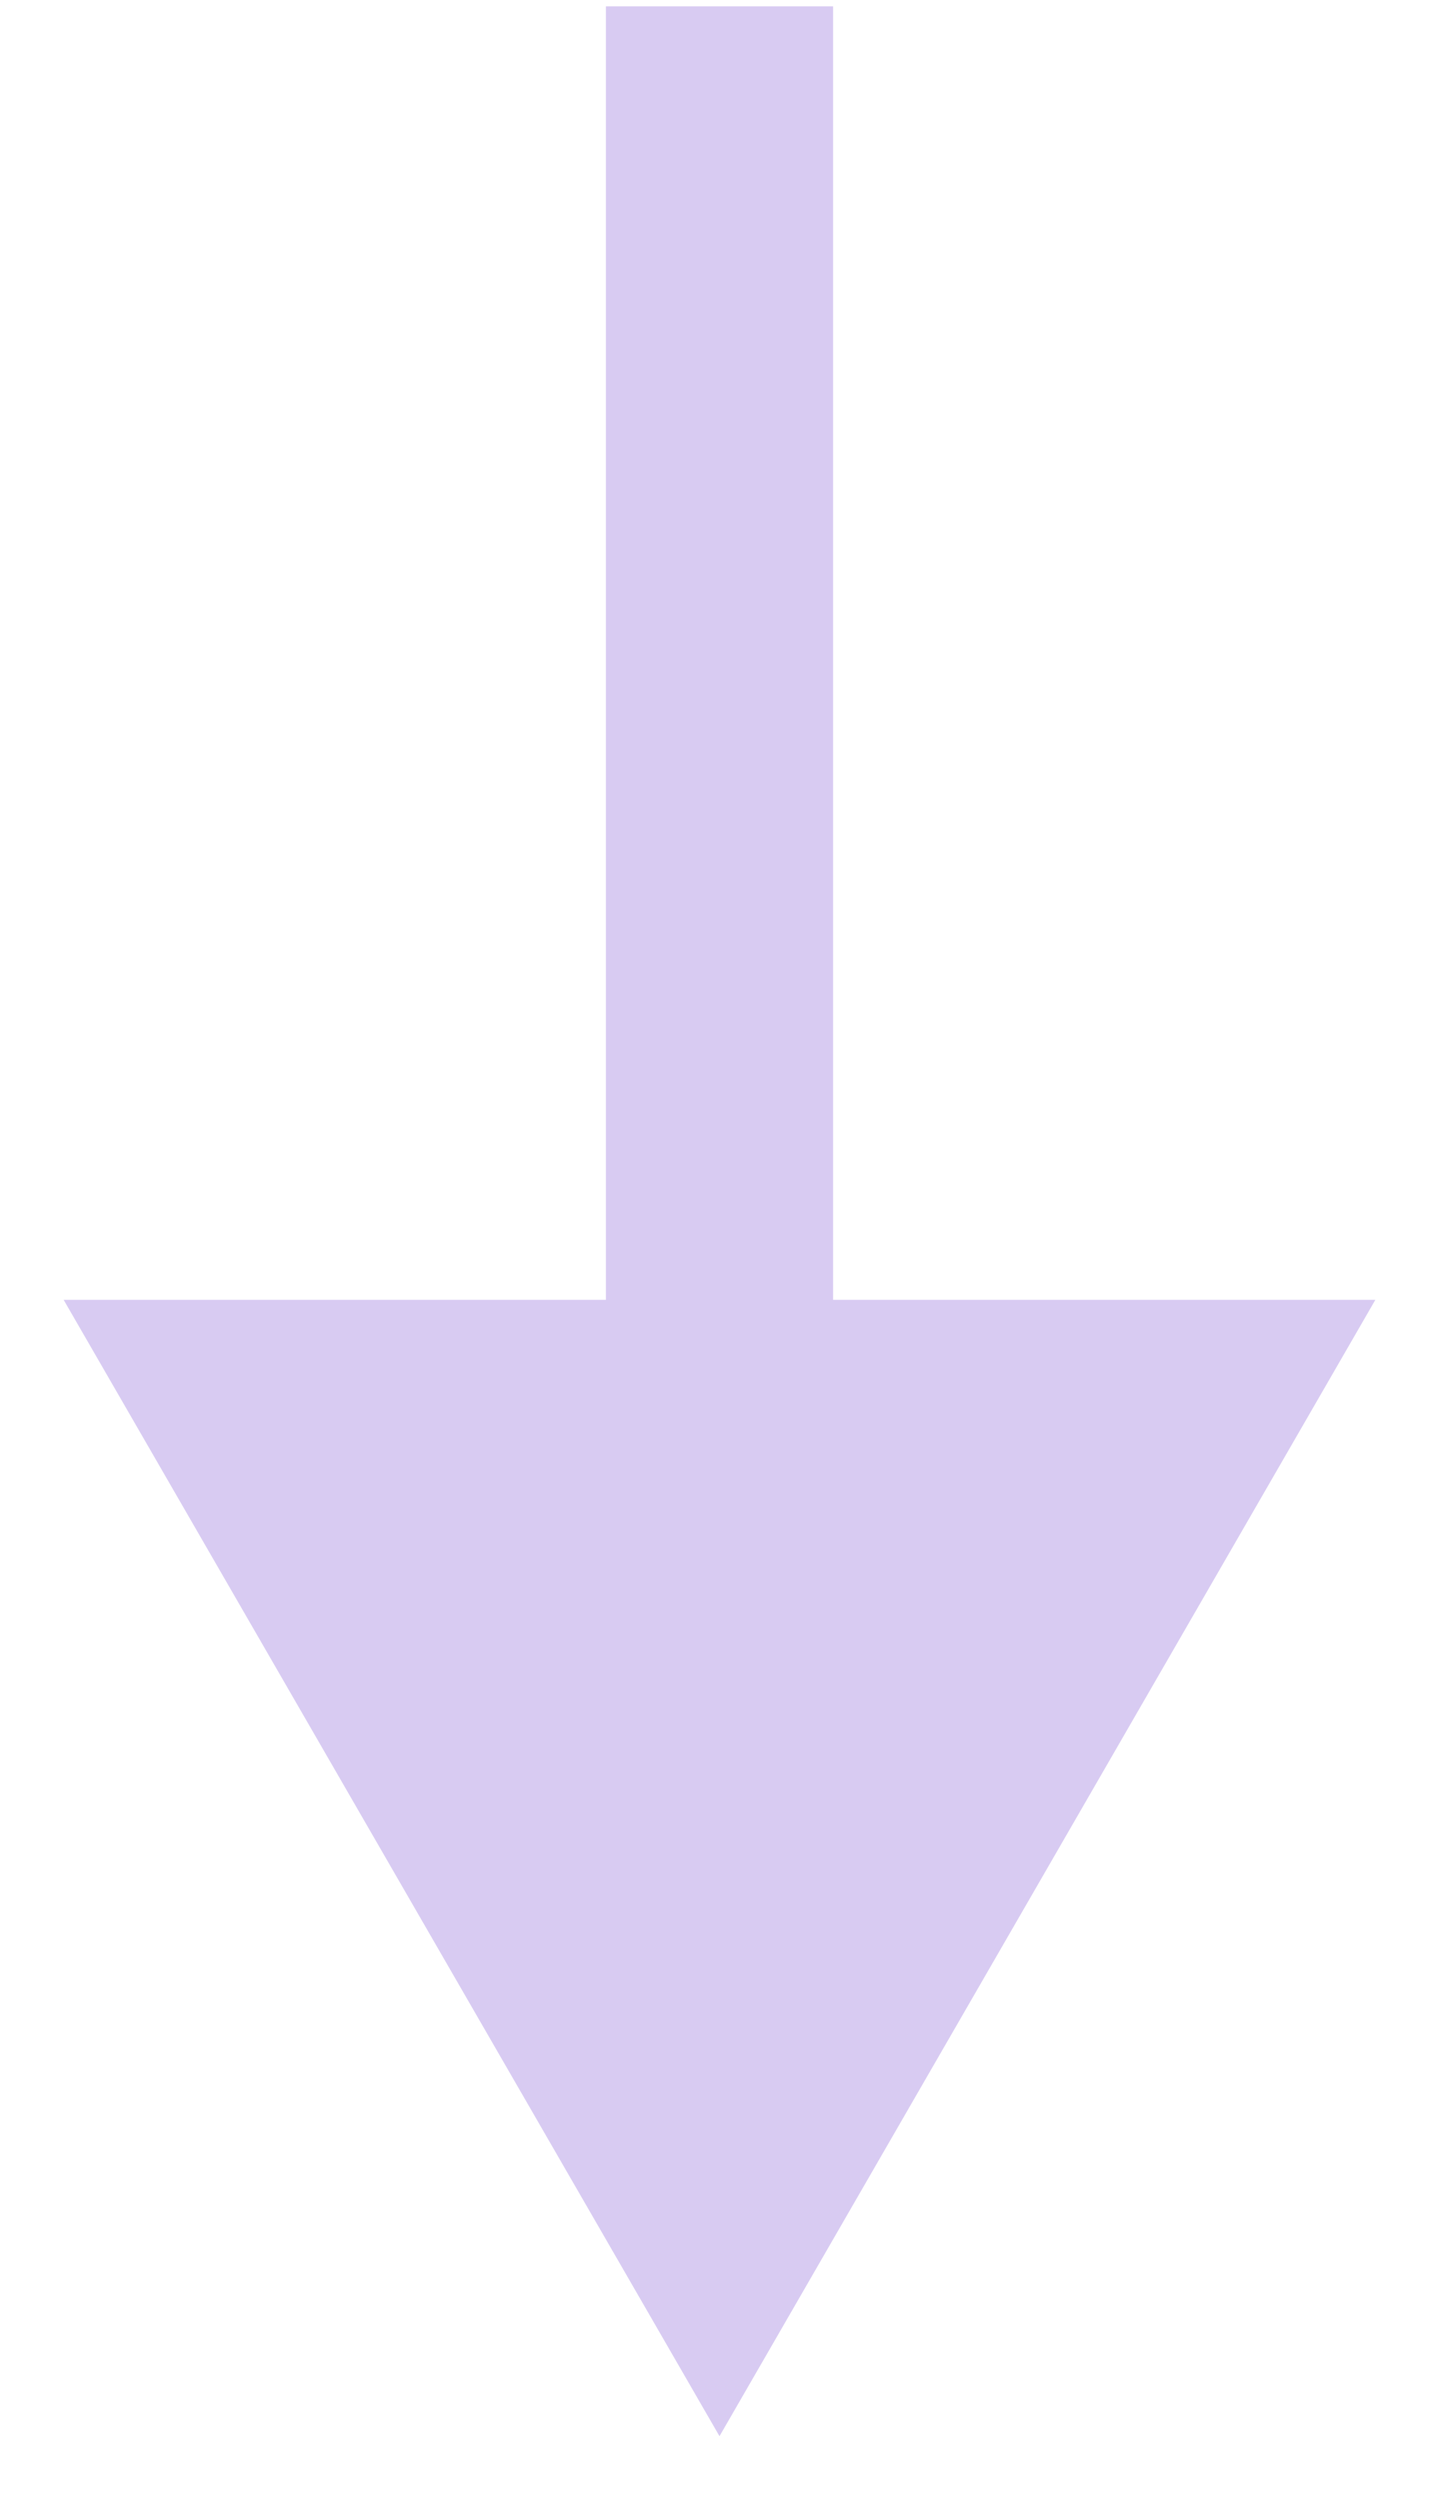 <svg xmlns="http://www.w3.org/2000/svg" width="19" height="33" viewBox="0 0 19 33" fill="none"><path d="M9.5 32.157L18.16 17.157L0.84 17.157L9.5 32.157ZM11 18.657L11 0.084L8 0.084L8 18.657L11 18.657Z" fill="#D8CBF2"></path></svg>